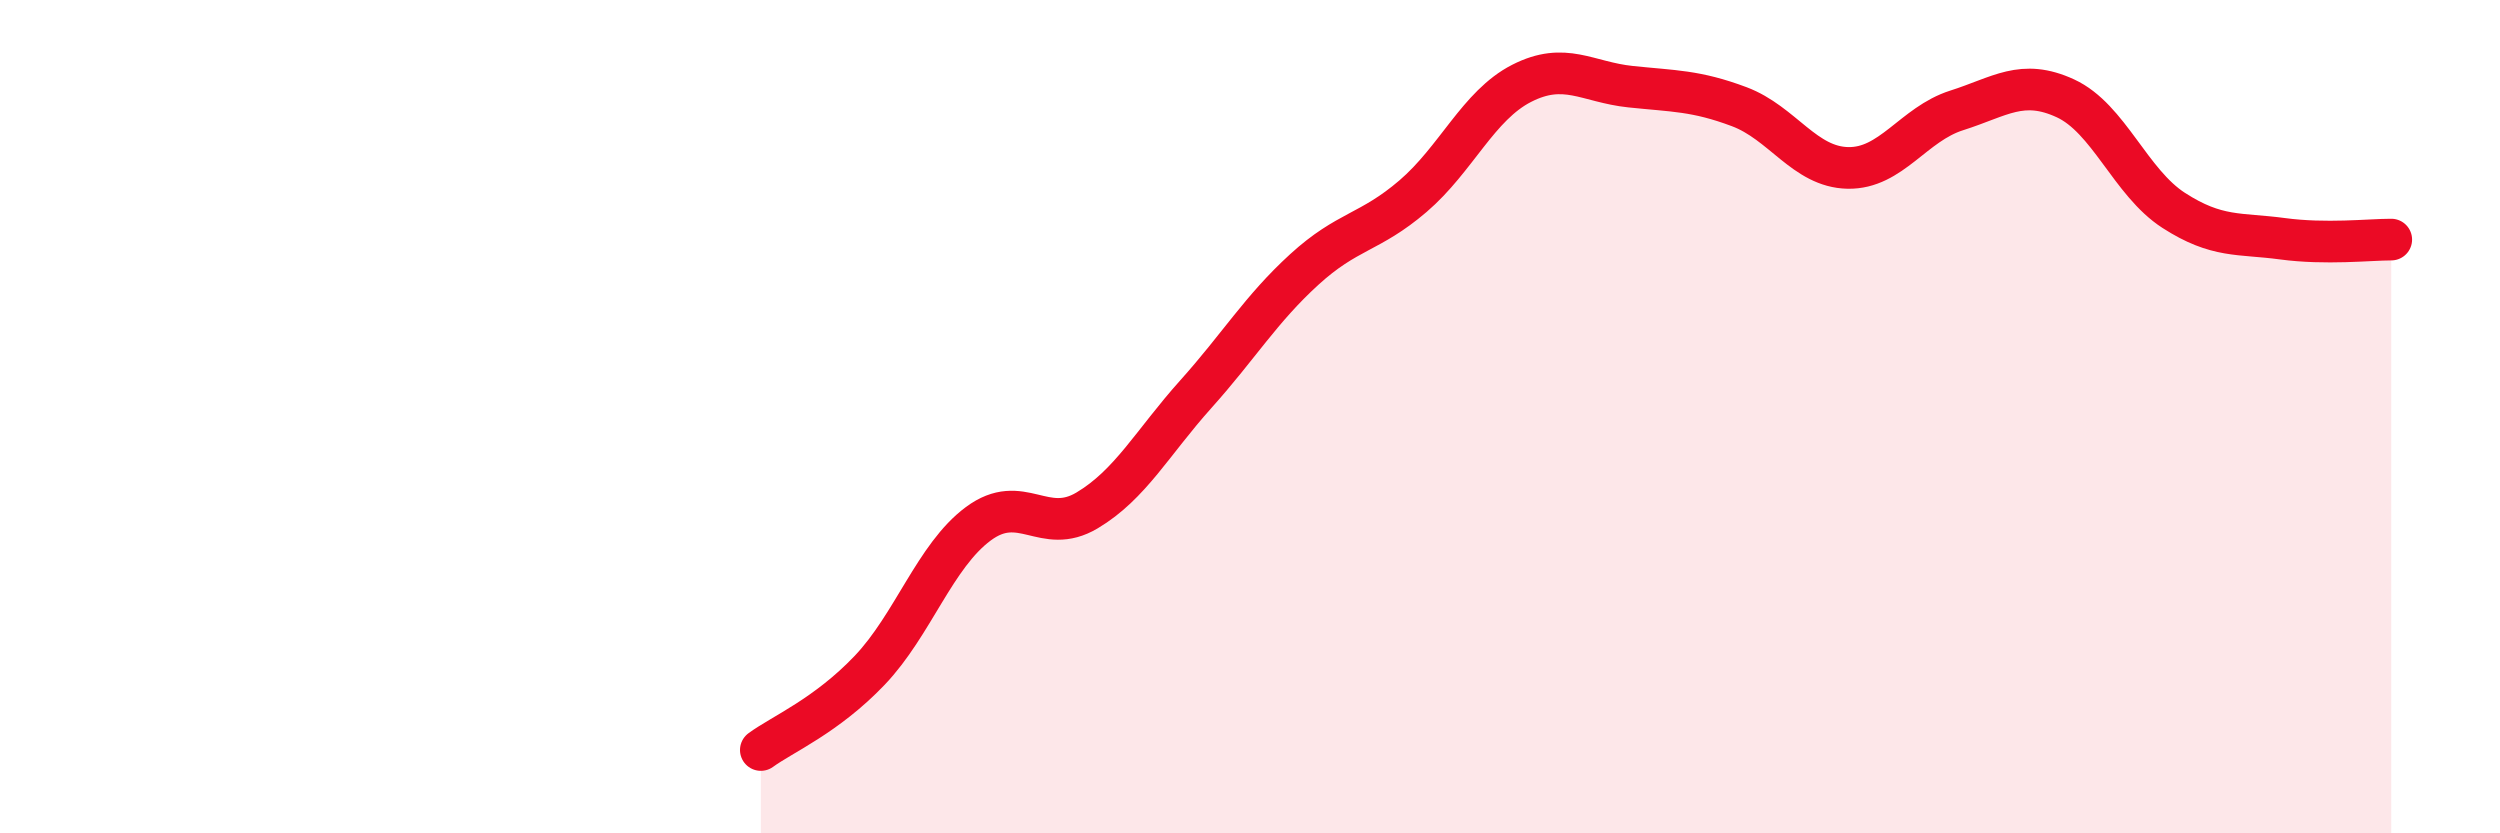 
    <svg width="60" height="20" viewBox="0 0 60 20" xmlns="http://www.w3.org/2000/svg">
      <path
        d="M 18.26,18 C 18.78,17.62 19.83,17.18 20.87,16.09 C 21.91,15 22.44,13.34 23.48,12.57 C 24.52,11.8 25.05,12.87 26.09,12.25 C 27.13,11.63 27.66,10.62 28.7,9.46 C 29.74,8.3 30.26,7.42 31.3,6.47 C 32.34,5.52 32.87,5.6 33.91,4.71 C 34.95,3.82 35.48,2.53 36.52,2 C 37.56,1.47 38.09,1.97 39.13,2.08 C 40.17,2.19 40.7,2.17 41.74,2.56 C 42.78,2.95 43.31,4.01 44.35,4.03 C 45.39,4.05 45.92,2.98 46.96,2.65 C 48,2.32 48.53,1.88 49.57,2.36 C 50.61,2.84 51.13,4.38 52.17,5.05 C 53.21,5.72 53.74,5.59 54.78,5.73 C 55.82,5.87 56.87,5.75 57.39,5.75L57.39 20L18.26 20Z"
        fill="#EB0A25"
        opacity="0.1"
        stroke-linecap="round"
        stroke-linejoin="round"
      />
      <path
        d="M 18.26,18 C 18.78,17.62 19.83,17.18 20.87,16.09 C 21.91,15 22.44,13.34 23.48,12.57 C 24.52,11.8 25.05,12.87 26.09,12.25 C 27.13,11.63 27.66,10.62 28.7,9.46 C 29.74,8.3 30.26,7.42 31.3,6.47 C 32.34,5.52 32.87,5.6 33.91,4.71 C 34.95,3.82 35.48,2.53 36.52,2 C 37.56,1.47 38.09,1.97 39.13,2.08 C 40.17,2.19 40.7,2.17 41.74,2.56 C 42.78,2.95 43.31,4.01 44.35,4.03 C 45.39,4.05 45.92,2.98 46.96,2.65 C 48,2.32 48.53,1.88 49.57,2.36 C 50.61,2.84 51.13,4.38 52.17,5.05 C 53.21,5.72 53.74,5.59 54.78,5.73 C 55.82,5.87 56.87,5.75 57.39,5.75"
        stroke="#EB0A25"
        stroke-width="1"
        fill="none"
        stroke-linecap="round"
        stroke-linejoin="round"
      />
    </svg>
  